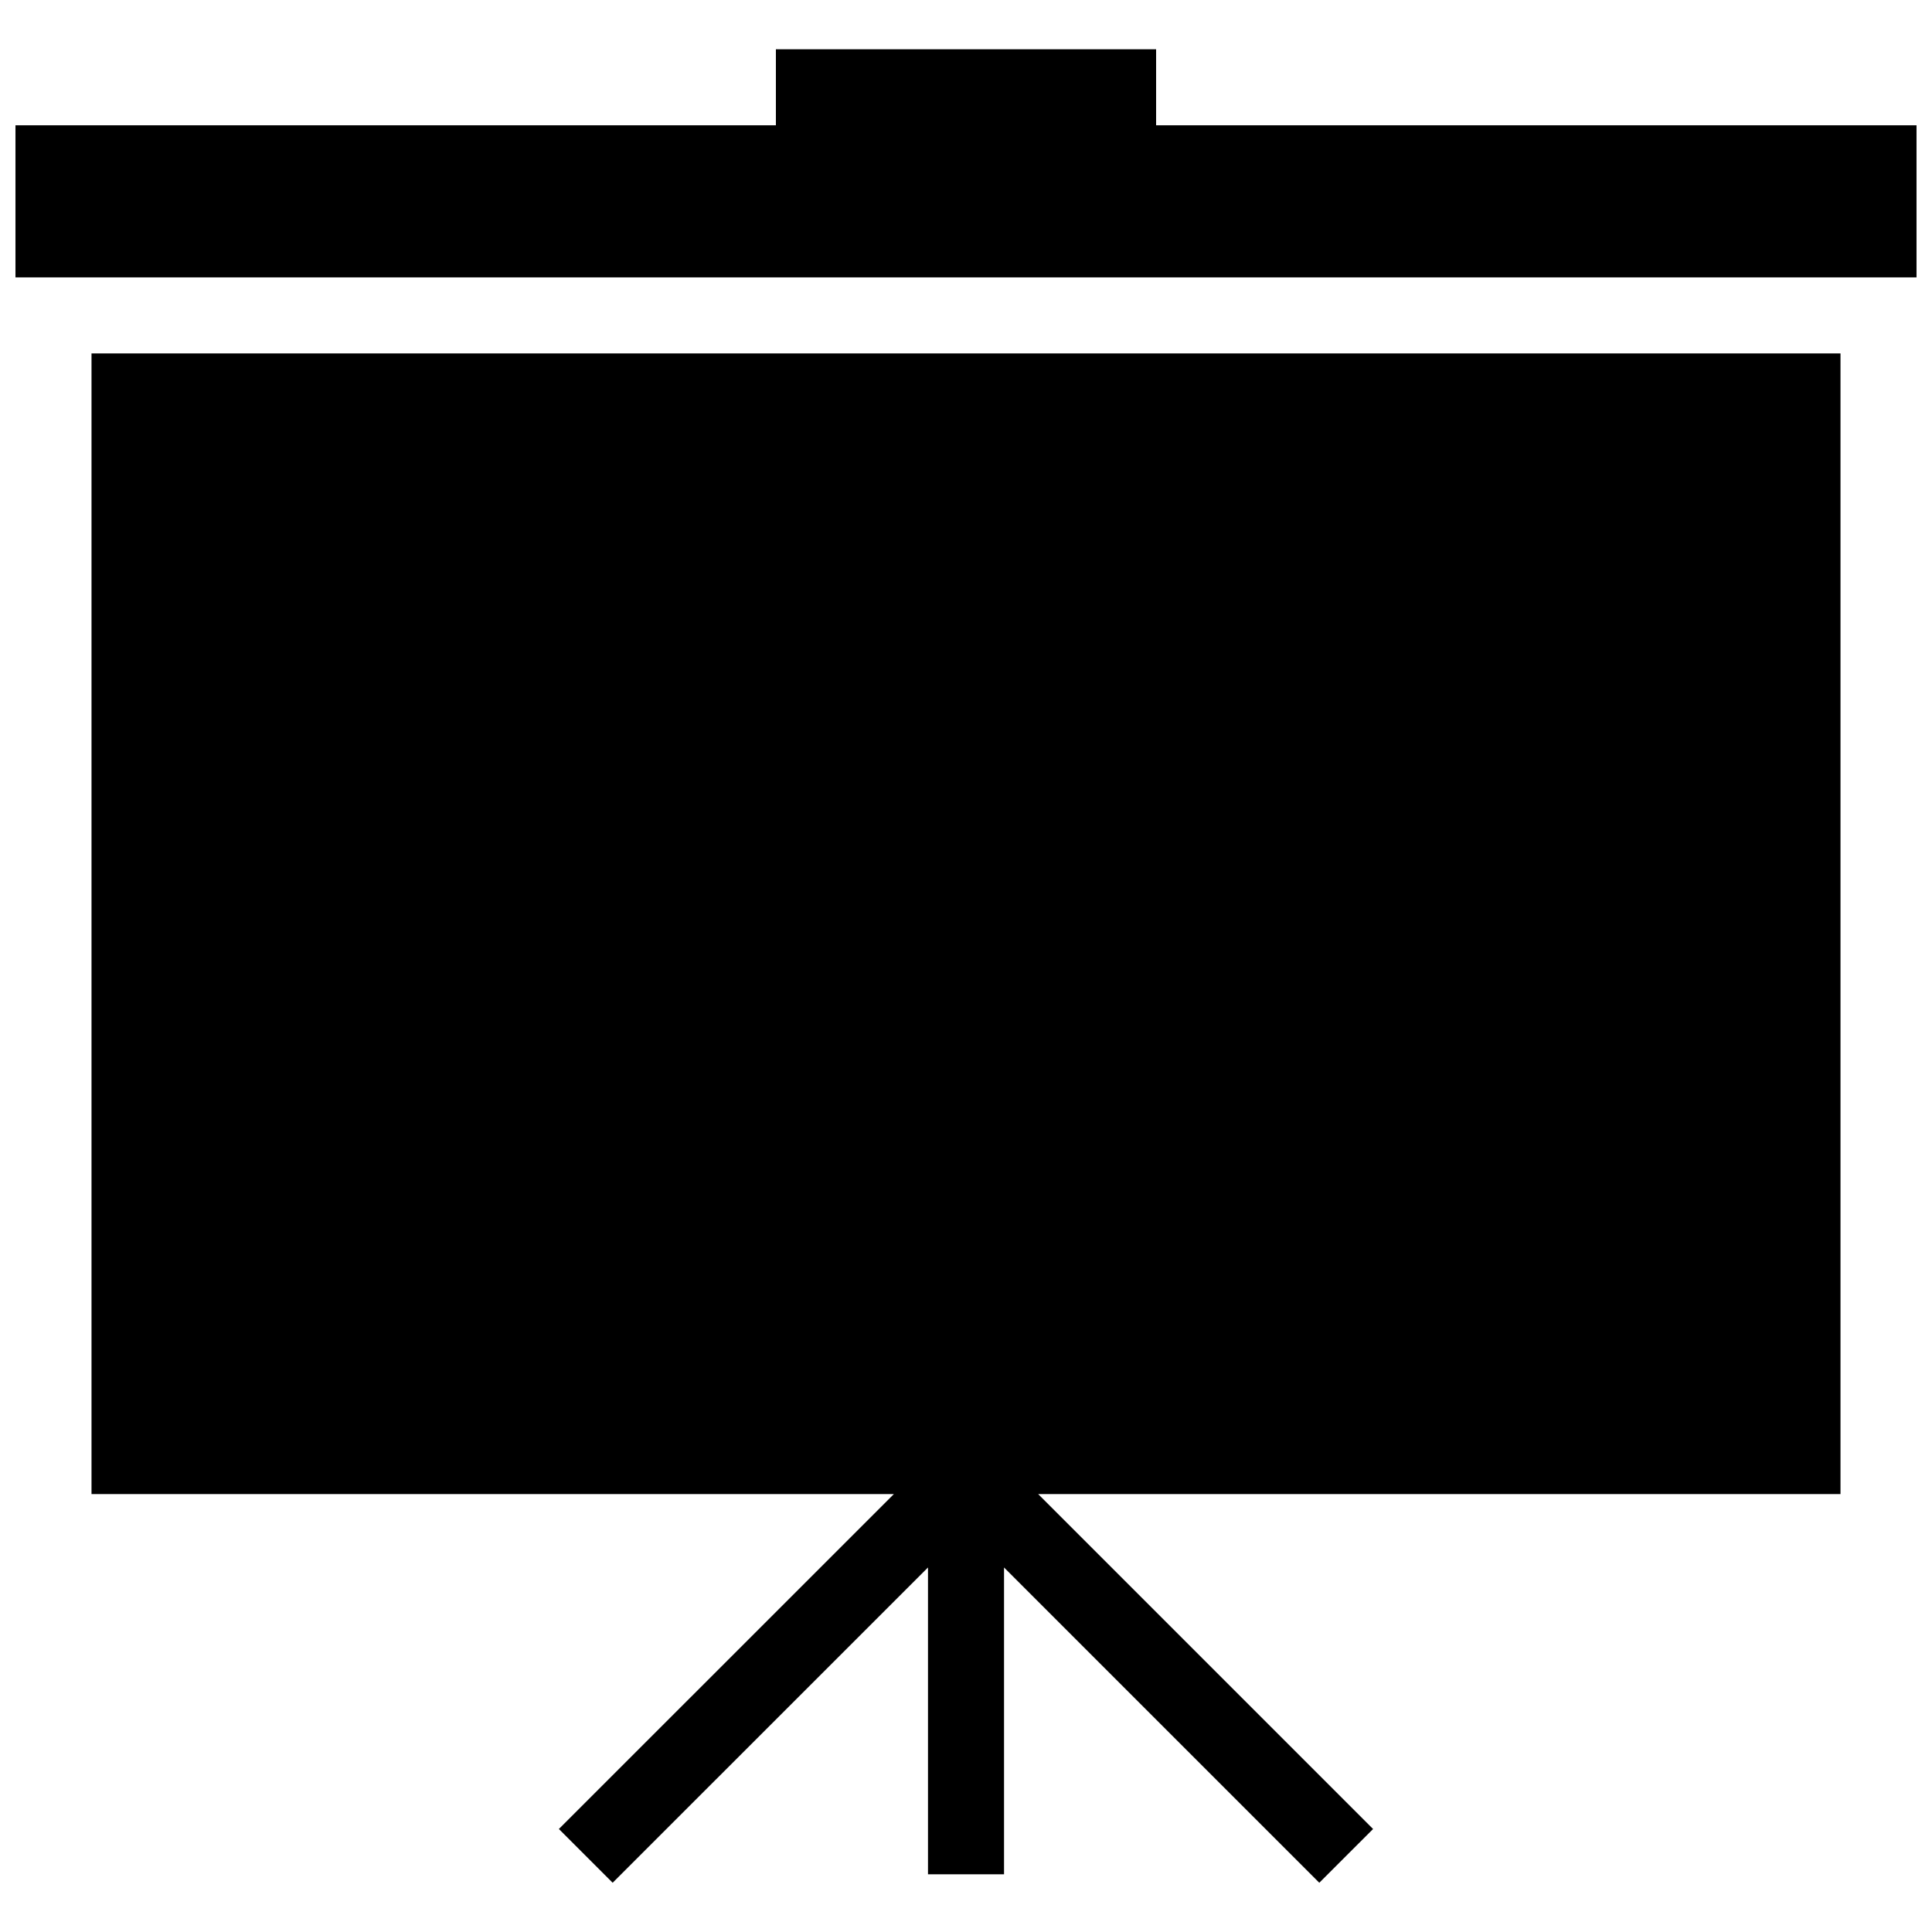 <?xml version="1.0" encoding="UTF-8"?>
<!-- The Best Svg Icon site in the world: iconSvg.co, Visit us! https://iconsvg.co -->
<svg width="800px" height="800px" version="1.1" viewBox="144 144 512 512" xmlns="http://www.w3.org/2000/svg">
 <defs>
  <clipPath id="a">
   <path d="m148.09 157h503.81v61h-503.81z"/>
  </clipPath>
 </defs>
 <path d="m631.75 237.66h-463.5v302.29h212.63l-88.773 88.754 14.25 14.246 83.57-83.551v81.312h20.152v-81.312l83.551 83.551 14.25-14.246-88.75-88.754h212.62z"/>
 <g clip-path="url(#a)">
  <path d="m651.9 177.2h-201.52v-20.152h-100.76v20.152h-201.52v40.305h503.81z"/>
 </g>
</svg>